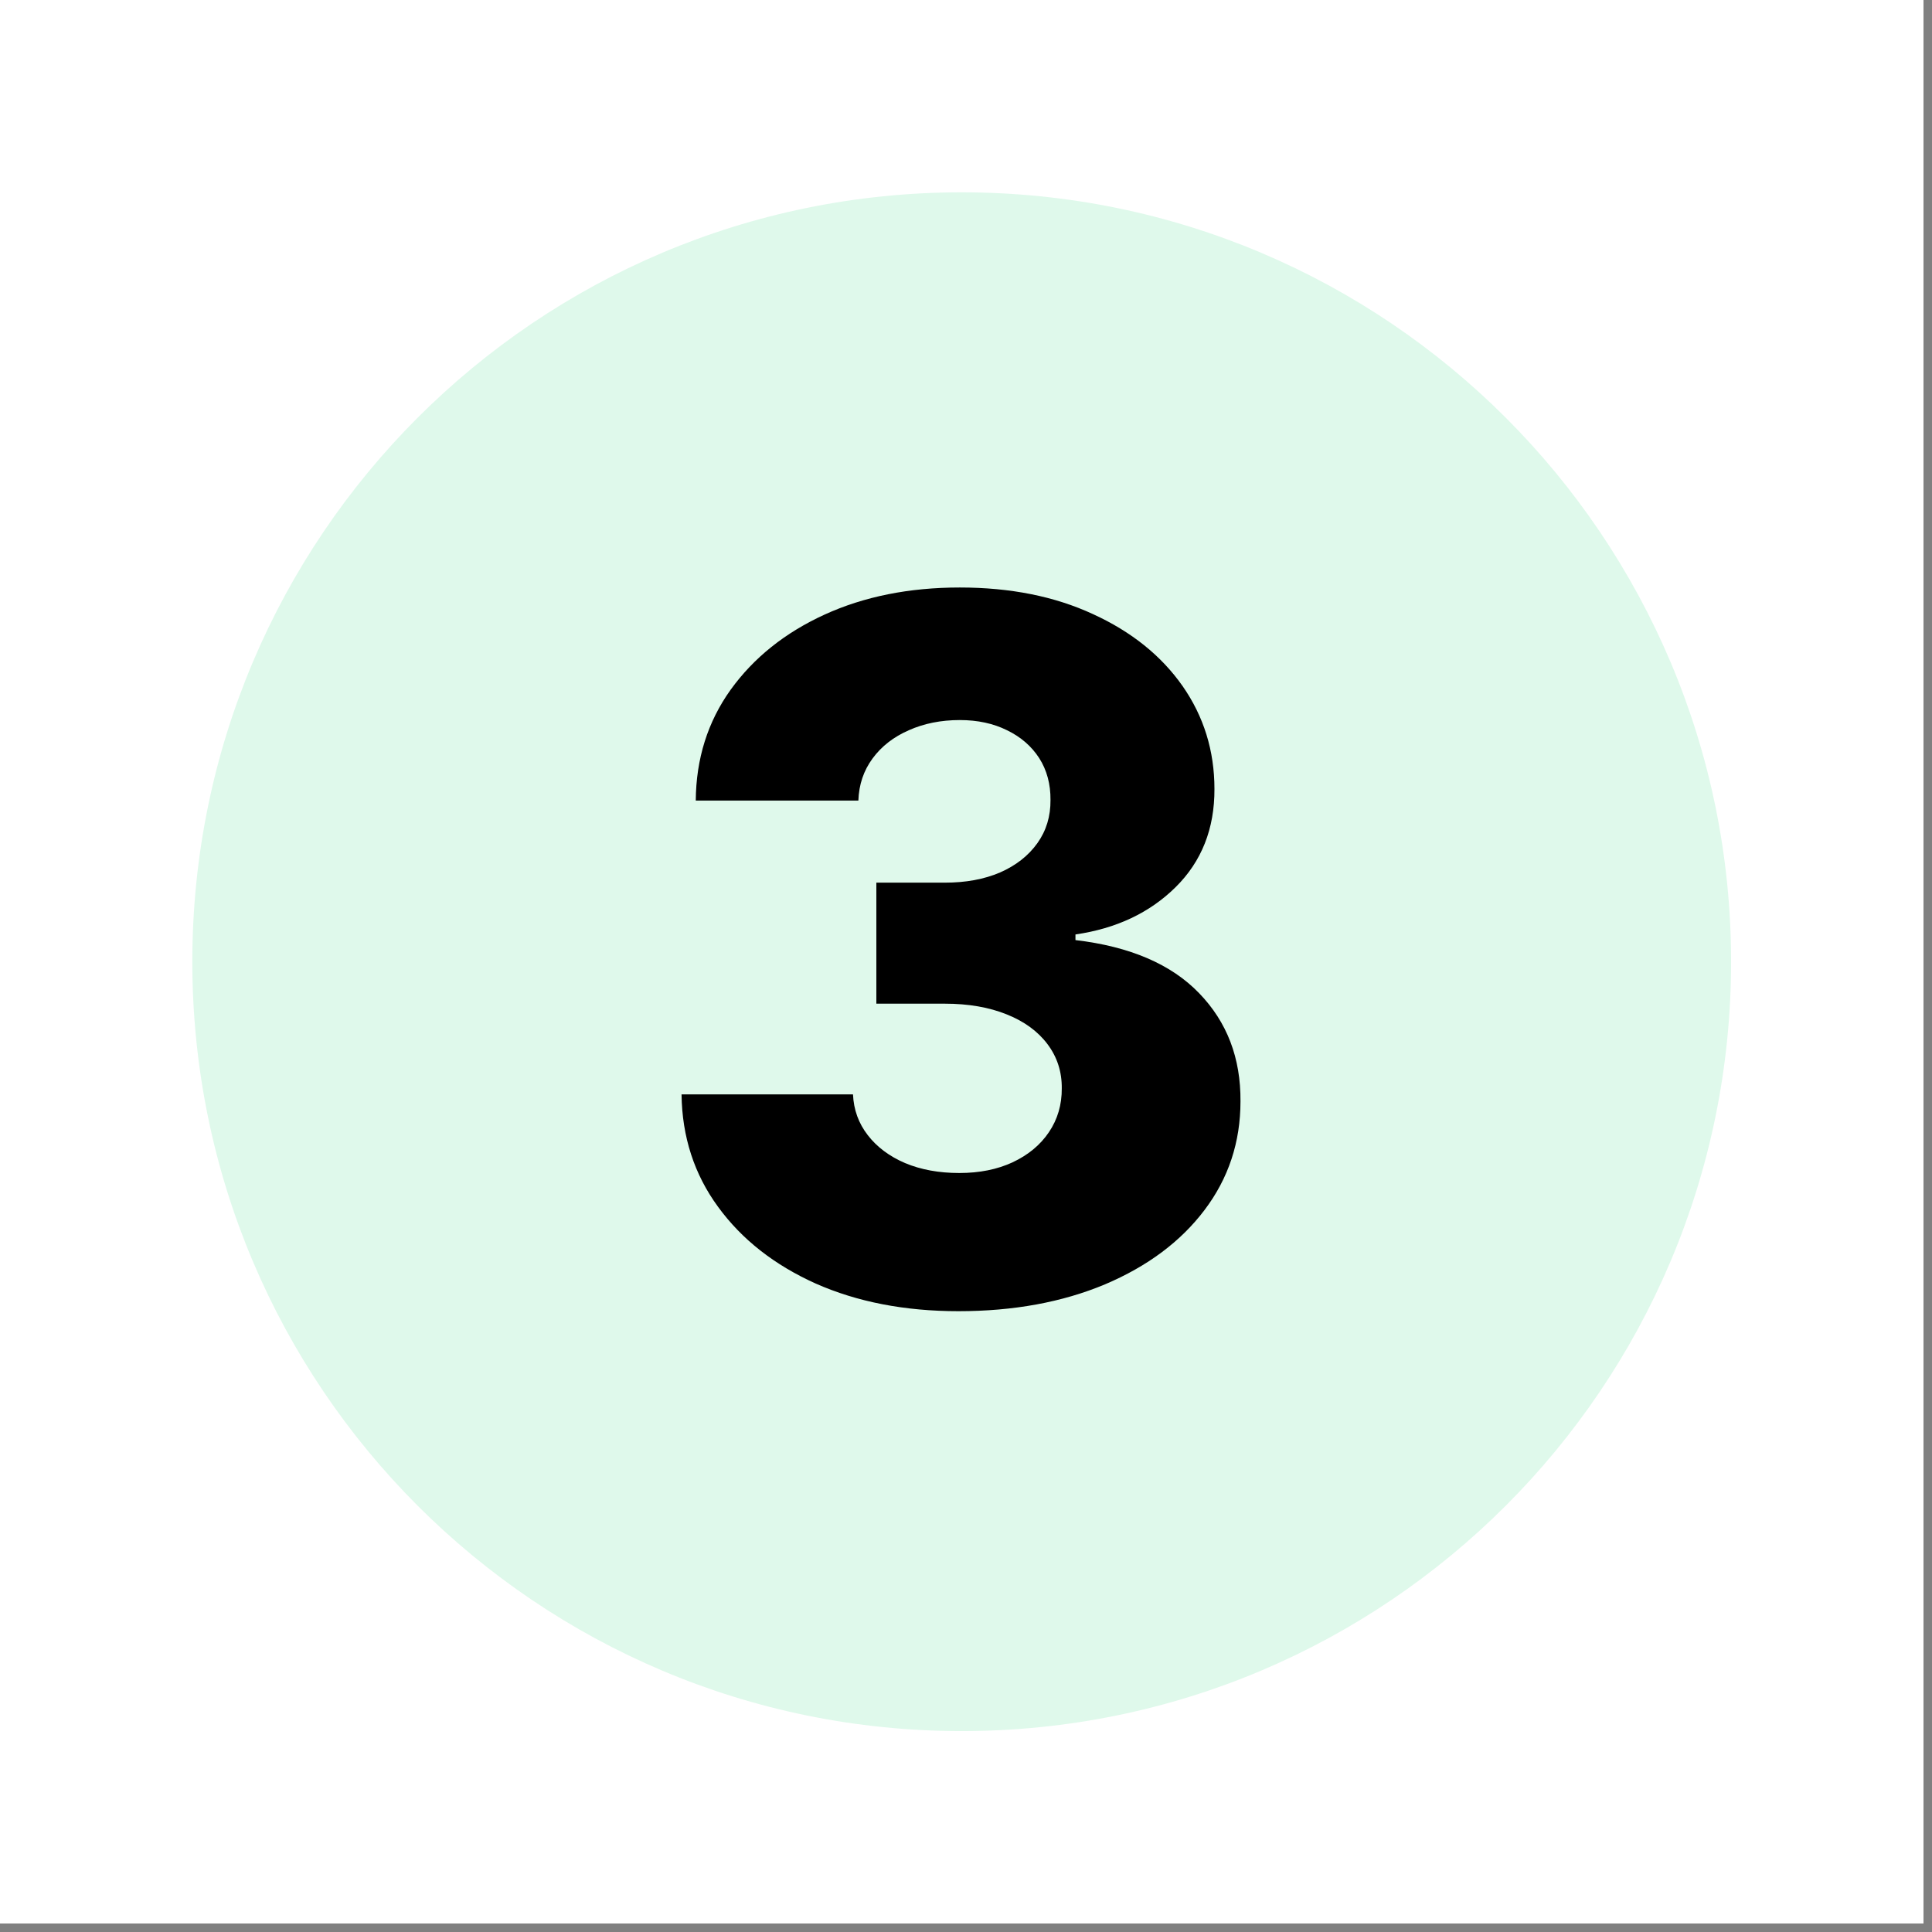 <svg xmlns="http://www.w3.org/2000/svg" xmlns:xlink="http://www.w3.org/1999/xlink" width="150" zoomAndPan="magnify" viewBox="0 0 112.5 112.5" height="150" preserveAspectRatio="xMidYMid meet"><rect x="0" y="0" width="112.5" height="112.5" fill="#808080" stroke="none"/><defs><clipPath id="61053cf433"><path d="M 0 0 L 112.004 0 L 112.004 112.004 L 0 112.004 Z M 0 0 "></path></clipPath><clipPath id="7d3c948d86"><path d="M 11.199 11.199 L 100.801 11.199 L 100.801 100.801 L 11.199 100.801 Z M 11.199 11.199 "></path></clipPath><clipPath id="d57da449be"><path d="M 56 11.199 C 31.258 11.199 11.199 31.258 11.199 56 C 11.199 80.742 31.258 100.801 56 100.801 C 80.742 100.801 100.801 80.742 100.801 56 C 100.801 31.258 80.742 11.199 56 11.199 Z M 56 11.199 "></path></clipPath></defs><g id="4c4d3d22fb"><g clip-rule="nonzero" clip-path="url(#61053cf433)"><path style=" stroke:none;fill-rule:nonzero;fill:#ffffff;fill-opacity:1;" d="M 0 0 L 112.004 0 L 112.004 112.004 L 0 112.004 Z M 0 0 "></path><path style=" stroke:none;fill-rule:nonzero;fill:#ffffff;fill-opacity:1;" d="M 0 0 L 112.004 0 L 112.004 112.004 L 0 112.004 Z M 0 0 "></path></g><g clip-rule="nonzero" clip-path="url(#7d3c948d86)"><g clip-rule="nonzero" clip-path="url(#d57da449be)"><path style=" stroke:none;fill-rule:nonzero;fill:#dff9eb;fill-opacity:1;" d="M 11.199 11.199 L 100.801 11.199 L 100.801 100.801 L 11.199 100.801 Z M 11.199 11.199 "></path></g></g><g style="fill:#000000;fill-opacity:1;"><g transform="translate(37.186, 75.788)"><path style="stroke:none" d="M 18.625 0.562 C 15.5 0.562 12.727 0.023 10.312 -1.047 C 7.906 -2.129 6.008 -3.617 4.625 -5.516 C 3.238 -7.41 2.531 -9.594 2.5 -12.062 L 12.484 -12.062 C 12.523 -11.164 12.812 -10.375 13.344 -9.688 C 13.875 -9 14.598 -8.457 15.516 -8.062 C 16.441 -7.676 17.492 -7.484 18.672 -7.484 C 19.848 -7.484 20.883 -7.691 21.781 -8.109 C 22.688 -8.535 23.391 -9.117 23.891 -9.859 C 24.398 -10.609 24.648 -11.461 24.641 -12.422 C 24.648 -13.379 24.375 -14.234 23.812 -14.984 C 23.25 -15.734 22.457 -16.312 21.438 -16.719 C 20.414 -17.133 19.211 -17.344 17.828 -17.344 L 13.844 -17.344 L 13.844 -24.391 L 17.828 -24.391 C 19.047 -24.391 20.117 -24.586 21.047 -24.984 C 21.973 -25.391 22.695 -25.957 23.219 -26.688 C 23.738 -27.414 23.992 -28.254 23.984 -29.203 C 23.992 -30.129 23.773 -30.941 23.328 -31.641 C 22.879 -32.336 22.254 -32.879 21.453 -33.266 C 20.66 -33.66 19.742 -33.859 18.703 -33.859 C 17.609 -33.859 16.617 -33.66 15.734 -33.266 C 14.848 -32.879 14.145 -32.332 13.625 -31.625 C 13.102 -30.914 12.828 -30.098 12.797 -29.172 L 3.328 -29.172 C 3.348 -31.609 4.023 -33.758 5.359 -35.625 C 6.703 -37.488 8.523 -38.945 10.828 -40 C 13.129 -41.051 15.754 -41.578 18.703 -41.578 C 21.641 -41.578 24.223 -41.062 26.453 -40.031 C 28.691 -39.008 30.43 -37.613 31.672 -35.844 C 32.91 -34.07 33.531 -32.07 33.531 -29.844 C 33.539 -27.531 32.785 -25.625 31.266 -24.125 C 29.754 -22.633 27.812 -21.719 25.438 -21.375 L 25.438 -21.047 C 28.613 -20.672 31.016 -19.641 32.641 -17.953 C 34.266 -16.273 35.066 -14.176 35.047 -11.656 C 35.047 -9.281 34.348 -7.172 32.953 -5.328 C 31.566 -3.492 29.633 -2.051 27.156 -1 C 24.676 0.039 21.832 0.562 18.625 0.562 Z M 18.625 0.562 "></path></g></g></g></svg>